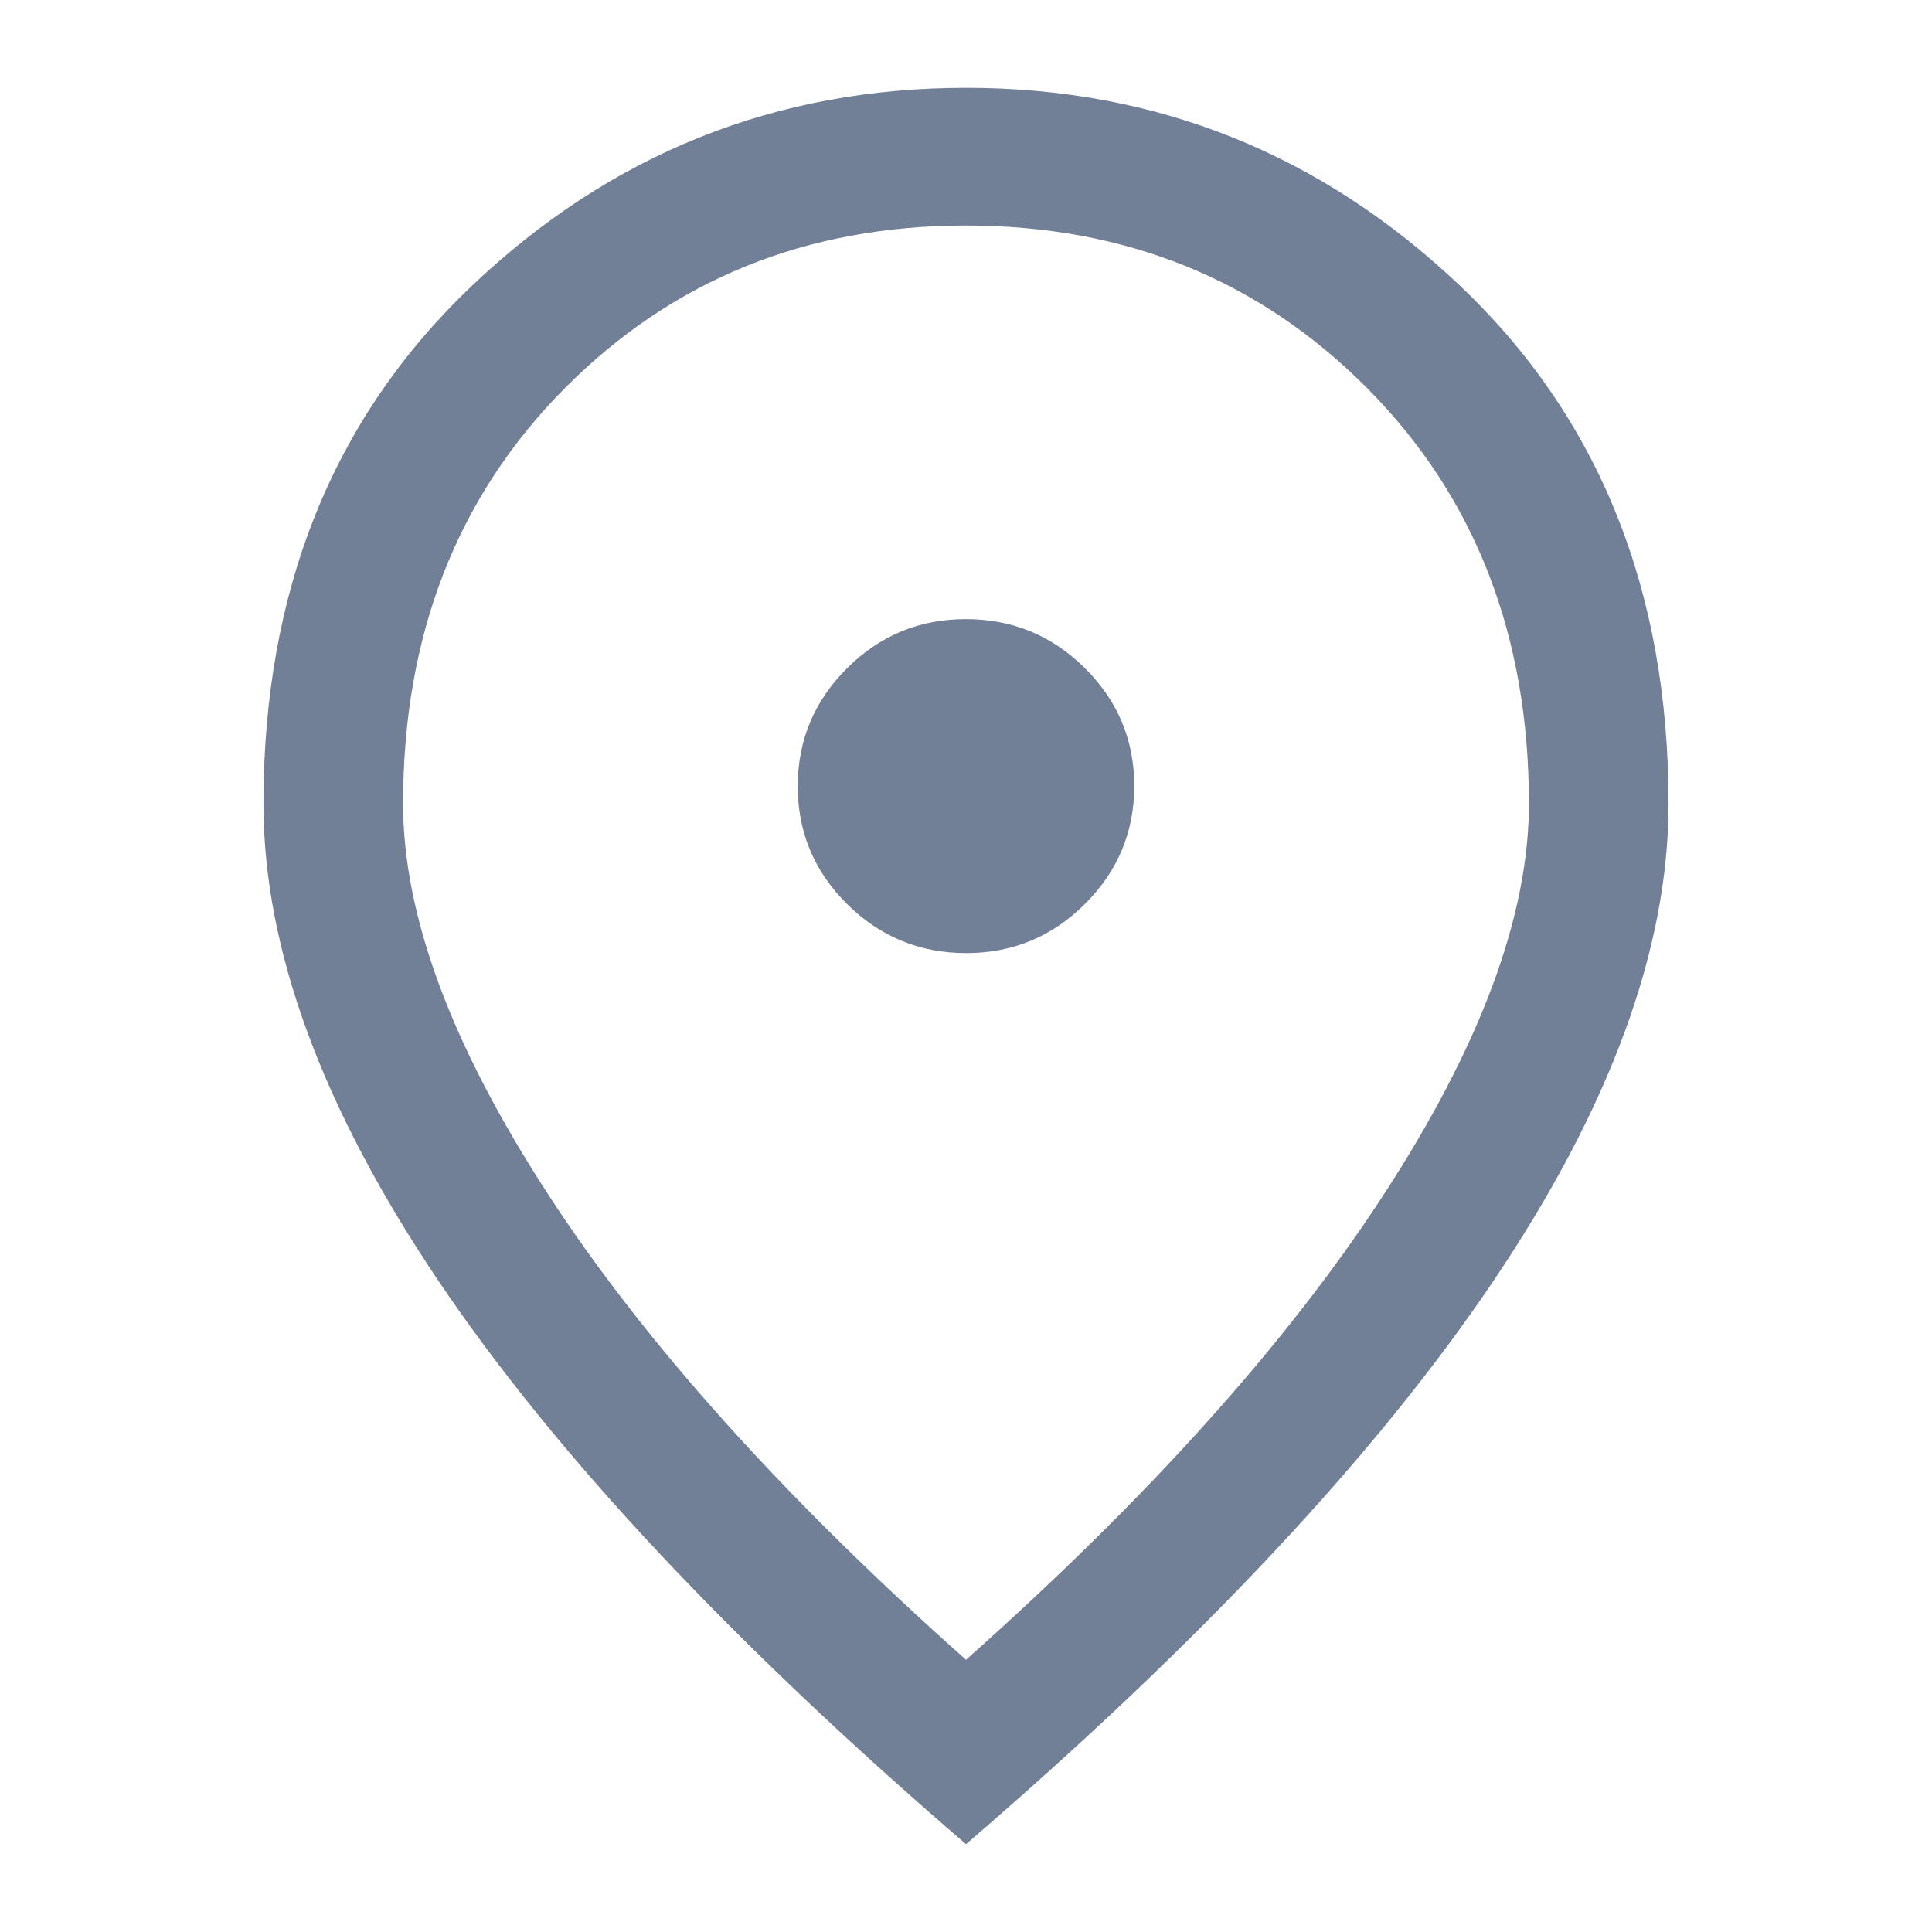 <svg width="22" height="22" viewBox="0 0 22 22" fill="none" xmlns="http://www.w3.org/2000/svg">
<path d="M11.002 10.853C11.529 10.853 11.98 10.667 12.354 10.294C12.729 9.921 12.916 9.473 12.916 8.95C12.916 8.426 12.728 7.979 12.353 7.607C11.977 7.235 11.526 7.05 10.998 7.05C10.471 7.05 10.02 7.236 9.646 7.609C9.271 7.982 9.084 8.43 9.084 8.953C9.084 9.477 9.272 9.924 9.647 10.296C10.023 10.667 10.474 10.853 11.002 10.853ZM11 18.9C13.073 17.057 14.66 15.29 15.76 13.598C16.86 11.906 17.41 10.424 17.41 9.152C17.41 7.234 16.796 5.657 15.569 4.421C14.341 3.186 12.818 2.568 11 2.568C9.182 2.568 7.659 3.186 6.431 4.421C5.204 5.657 4.59 7.234 4.59 9.152C4.59 10.424 5.14 11.906 6.24 13.598C7.34 15.29 8.927 17.057 11 18.9ZM11 21C8.333 18.706 6.332 16.57 4.999 14.595C3.666 12.618 3 10.804 3 9.152C3 6.724 3.791 4.758 5.373 3.255C6.956 1.752 8.831 1 11 1C13.169 1 15.044 1.752 16.627 3.255C18.209 4.758 19 6.724 19 9.152C19 10.804 18.334 12.618 17 14.595C15.668 16.57 13.667 18.706 11 21Z" fill="#718096"/>
</svg>
